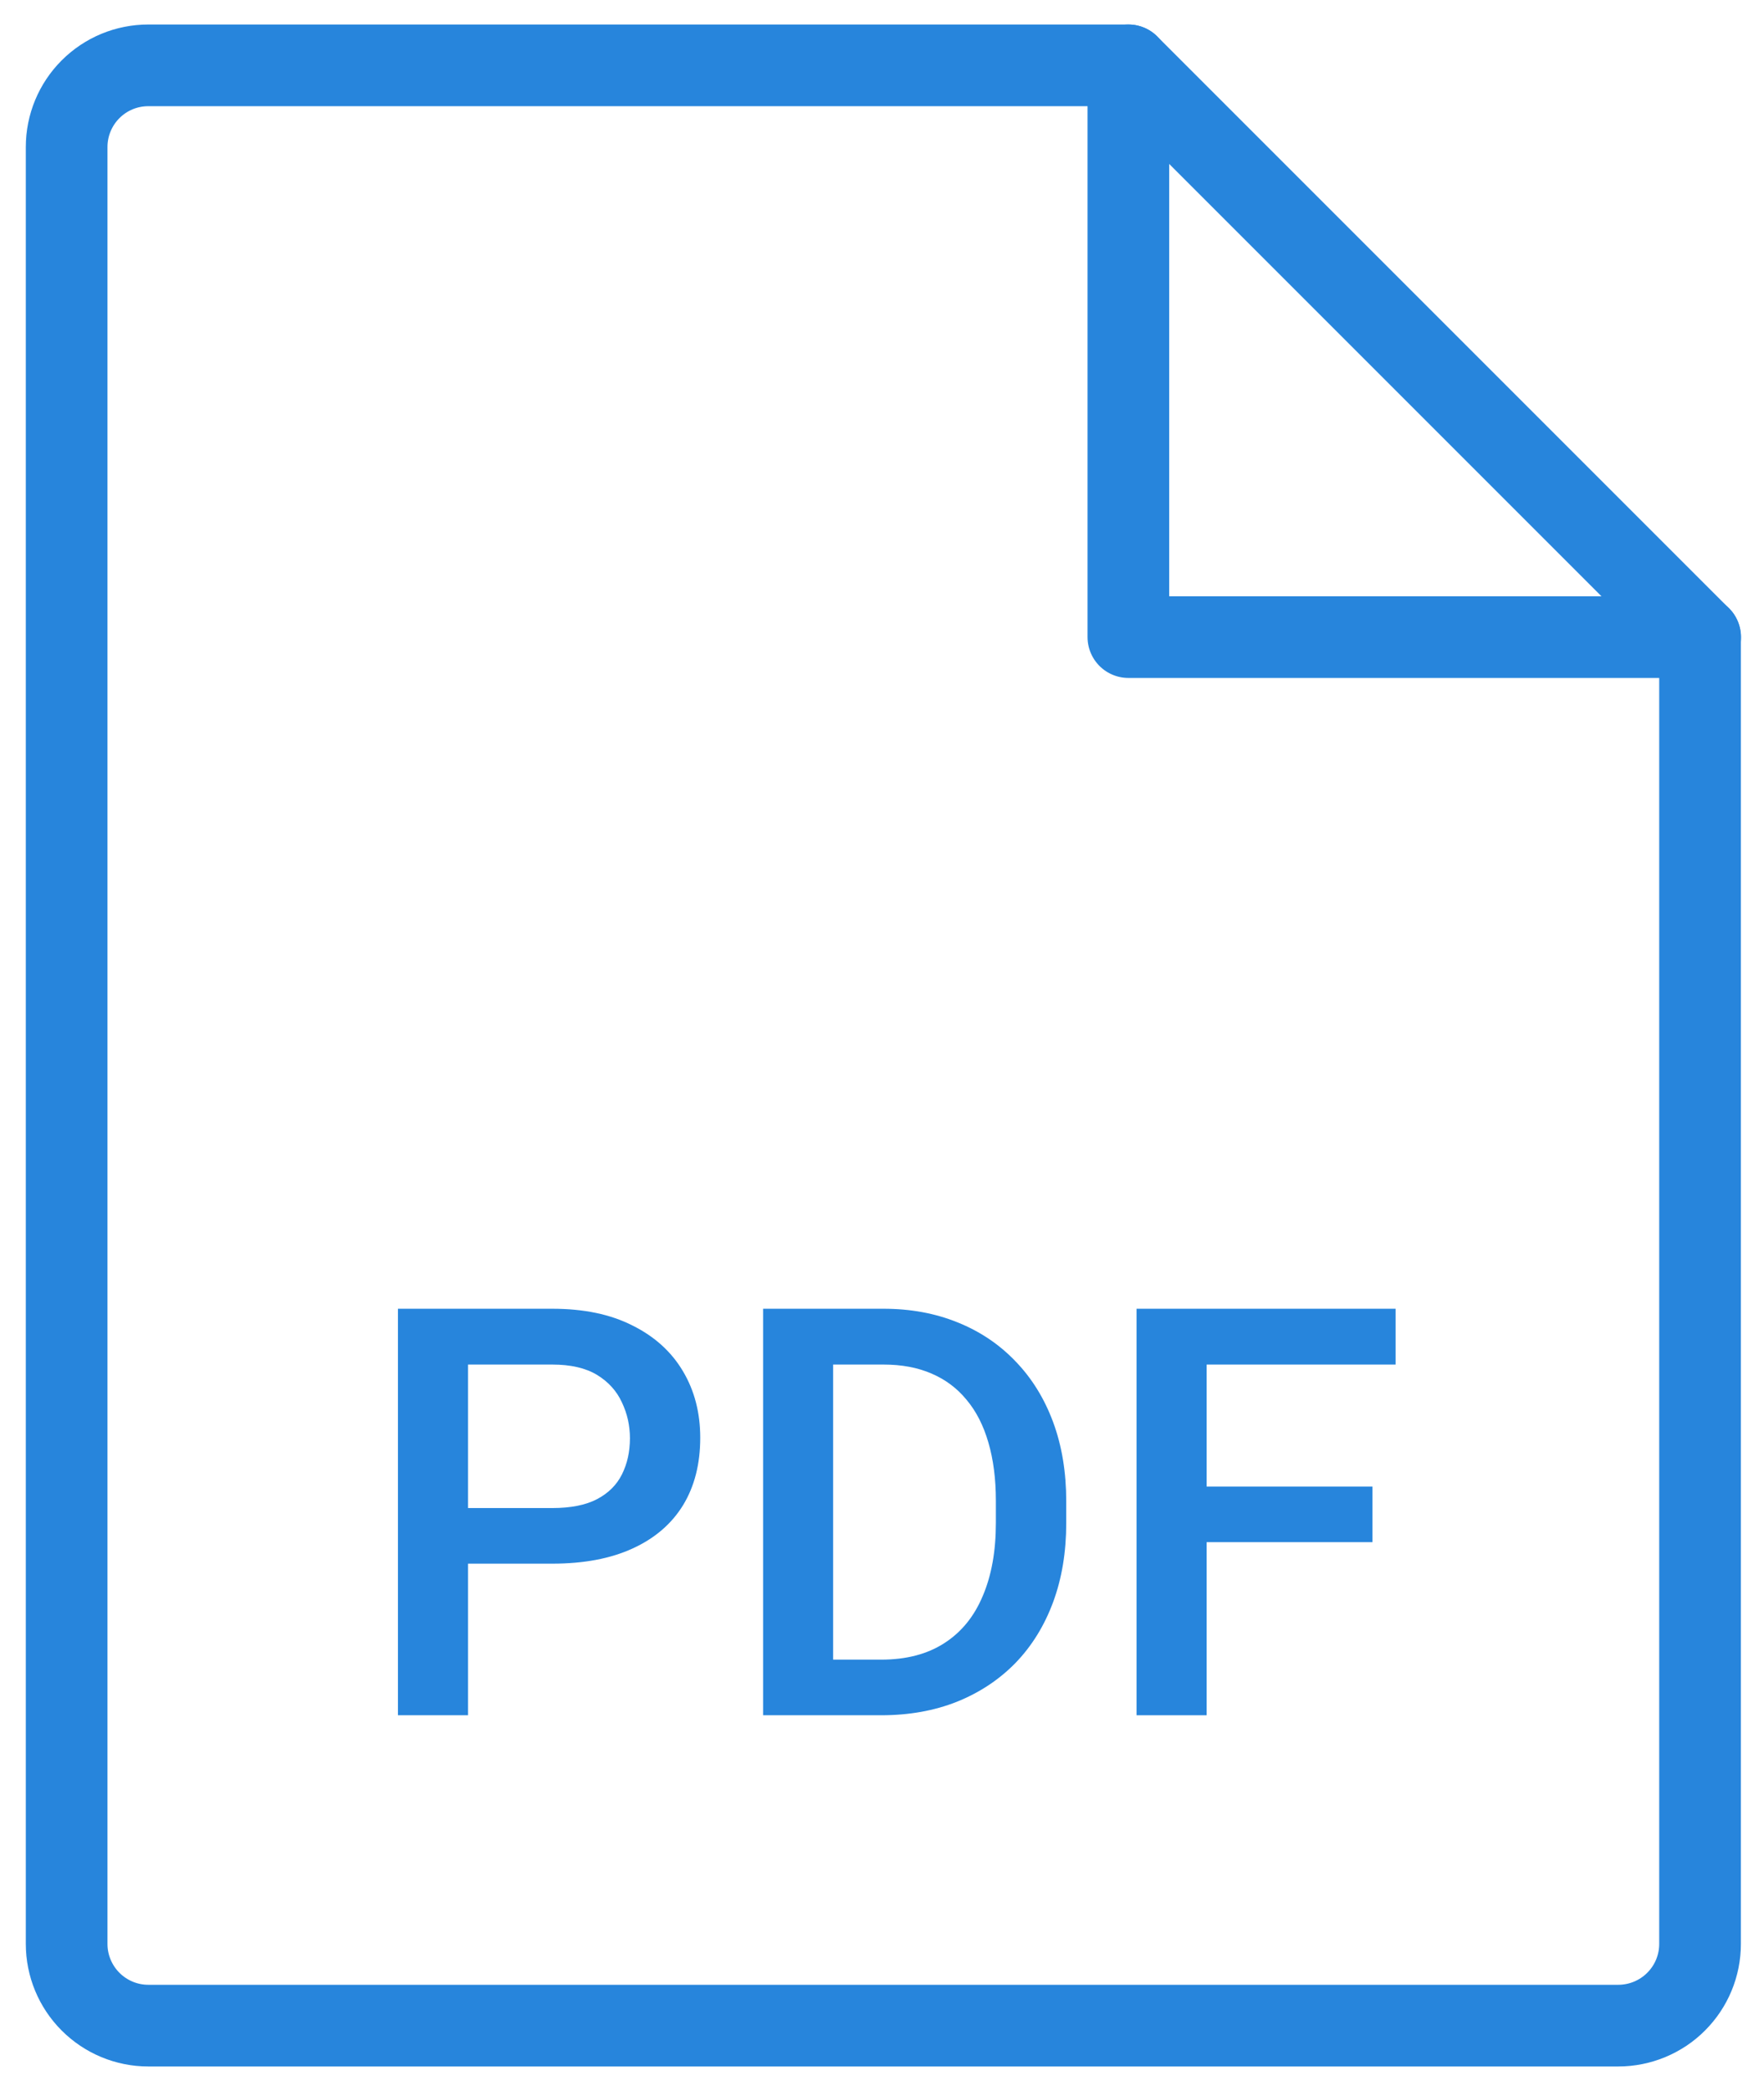 <svg width="27" height="32" viewBox="0 0 27 32" fill="none" xmlns="http://www.w3.org/2000/svg">
<path d="M24.771 31H2.27C1.938 31 1.621 30.868 1.386 30.633C1.152 30.399 1.02 30.081 1.02 29.75V2.25C1.02 1.918 1.152 1.6 1.386 1.366C1.621 1.131 1.938 1 2.27 1H17.271L26.021 9.75V29.75C26.021 29.914 25.989 30.076 25.926 30.228C25.863 30.38 25.771 30.517 25.655 30.633C25.539 30.75 25.401 30.841 25.25 30.904C25.098 30.967 24.935 31 24.771 31Z" stroke="#2785DC" stroke-width="1.25" stroke-linecap="round" stroke-linejoin="round"/>
<path d="M17.271 1V9.75H26.023" stroke="#2785DC" stroke-width="1.25" stroke-linecap="round" stroke-linejoin="round"/>
<path d="M18.469 20.029V26.25H17.396V20.029H18.469ZM21.007 22.75V23.601H18.195V22.75H21.007ZM21.361 20.029V20.883H18.195V20.029H21.361Z" fill="#2785DC"/>
<path d="M13.487 26.25H12.158L12.167 25.399H13.487C13.871 25.399 14.193 25.315 14.453 25.147C14.715 24.979 14.911 24.738 15.042 24.425C15.176 24.112 15.243 23.739 15.243 23.306V22.968C15.243 22.632 15.204 22.334 15.128 22.075C15.053 21.816 14.942 21.598 14.794 21.422C14.649 21.245 14.47 21.111 14.256 21.02C14.045 20.929 13.802 20.883 13.525 20.883H12.133V20.029H13.525C13.938 20.029 14.316 20.099 14.658 20.238C14.999 20.375 15.294 20.573 15.542 20.832C15.793 21.091 15.985 21.402 16.119 21.763C16.253 22.125 16.32 22.53 16.32 22.977V23.306C16.32 23.753 16.253 24.157 16.119 24.519C15.985 24.881 15.793 25.191 15.542 25.451C15.291 25.707 14.992 25.905 14.645 26.044C14.3 26.181 13.914 26.25 13.487 26.25ZM12.752 20.029V26.25H11.68V20.029H12.752Z" fill="#2785DC"/>
<path d="M8.454 23.93H6.835V23.079H8.454C8.736 23.079 8.964 23.034 9.138 22.943C9.311 22.852 9.438 22.726 9.518 22.567C9.6 22.404 9.642 22.219 9.642 22.011C9.642 21.815 9.6 21.631 9.518 21.46C9.438 21.286 9.311 21.147 9.138 21.041C8.964 20.936 8.736 20.883 8.454 20.883H7.164V26.25H6.091V20.029H8.454C8.935 20.029 9.344 20.114 9.68 20.285C10.019 20.453 10.277 20.687 10.454 20.986C10.63 21.282 10.718 21.621 10.718 22.003C10.718 22.404 10.63 22.749 10.454 23.037C10.277 23.324 10.019 23.545 9.68 23.699C9.344 23.853 8.935 23.93 8.454 23.93Z" fill="#2785DC"/>
</svg>
